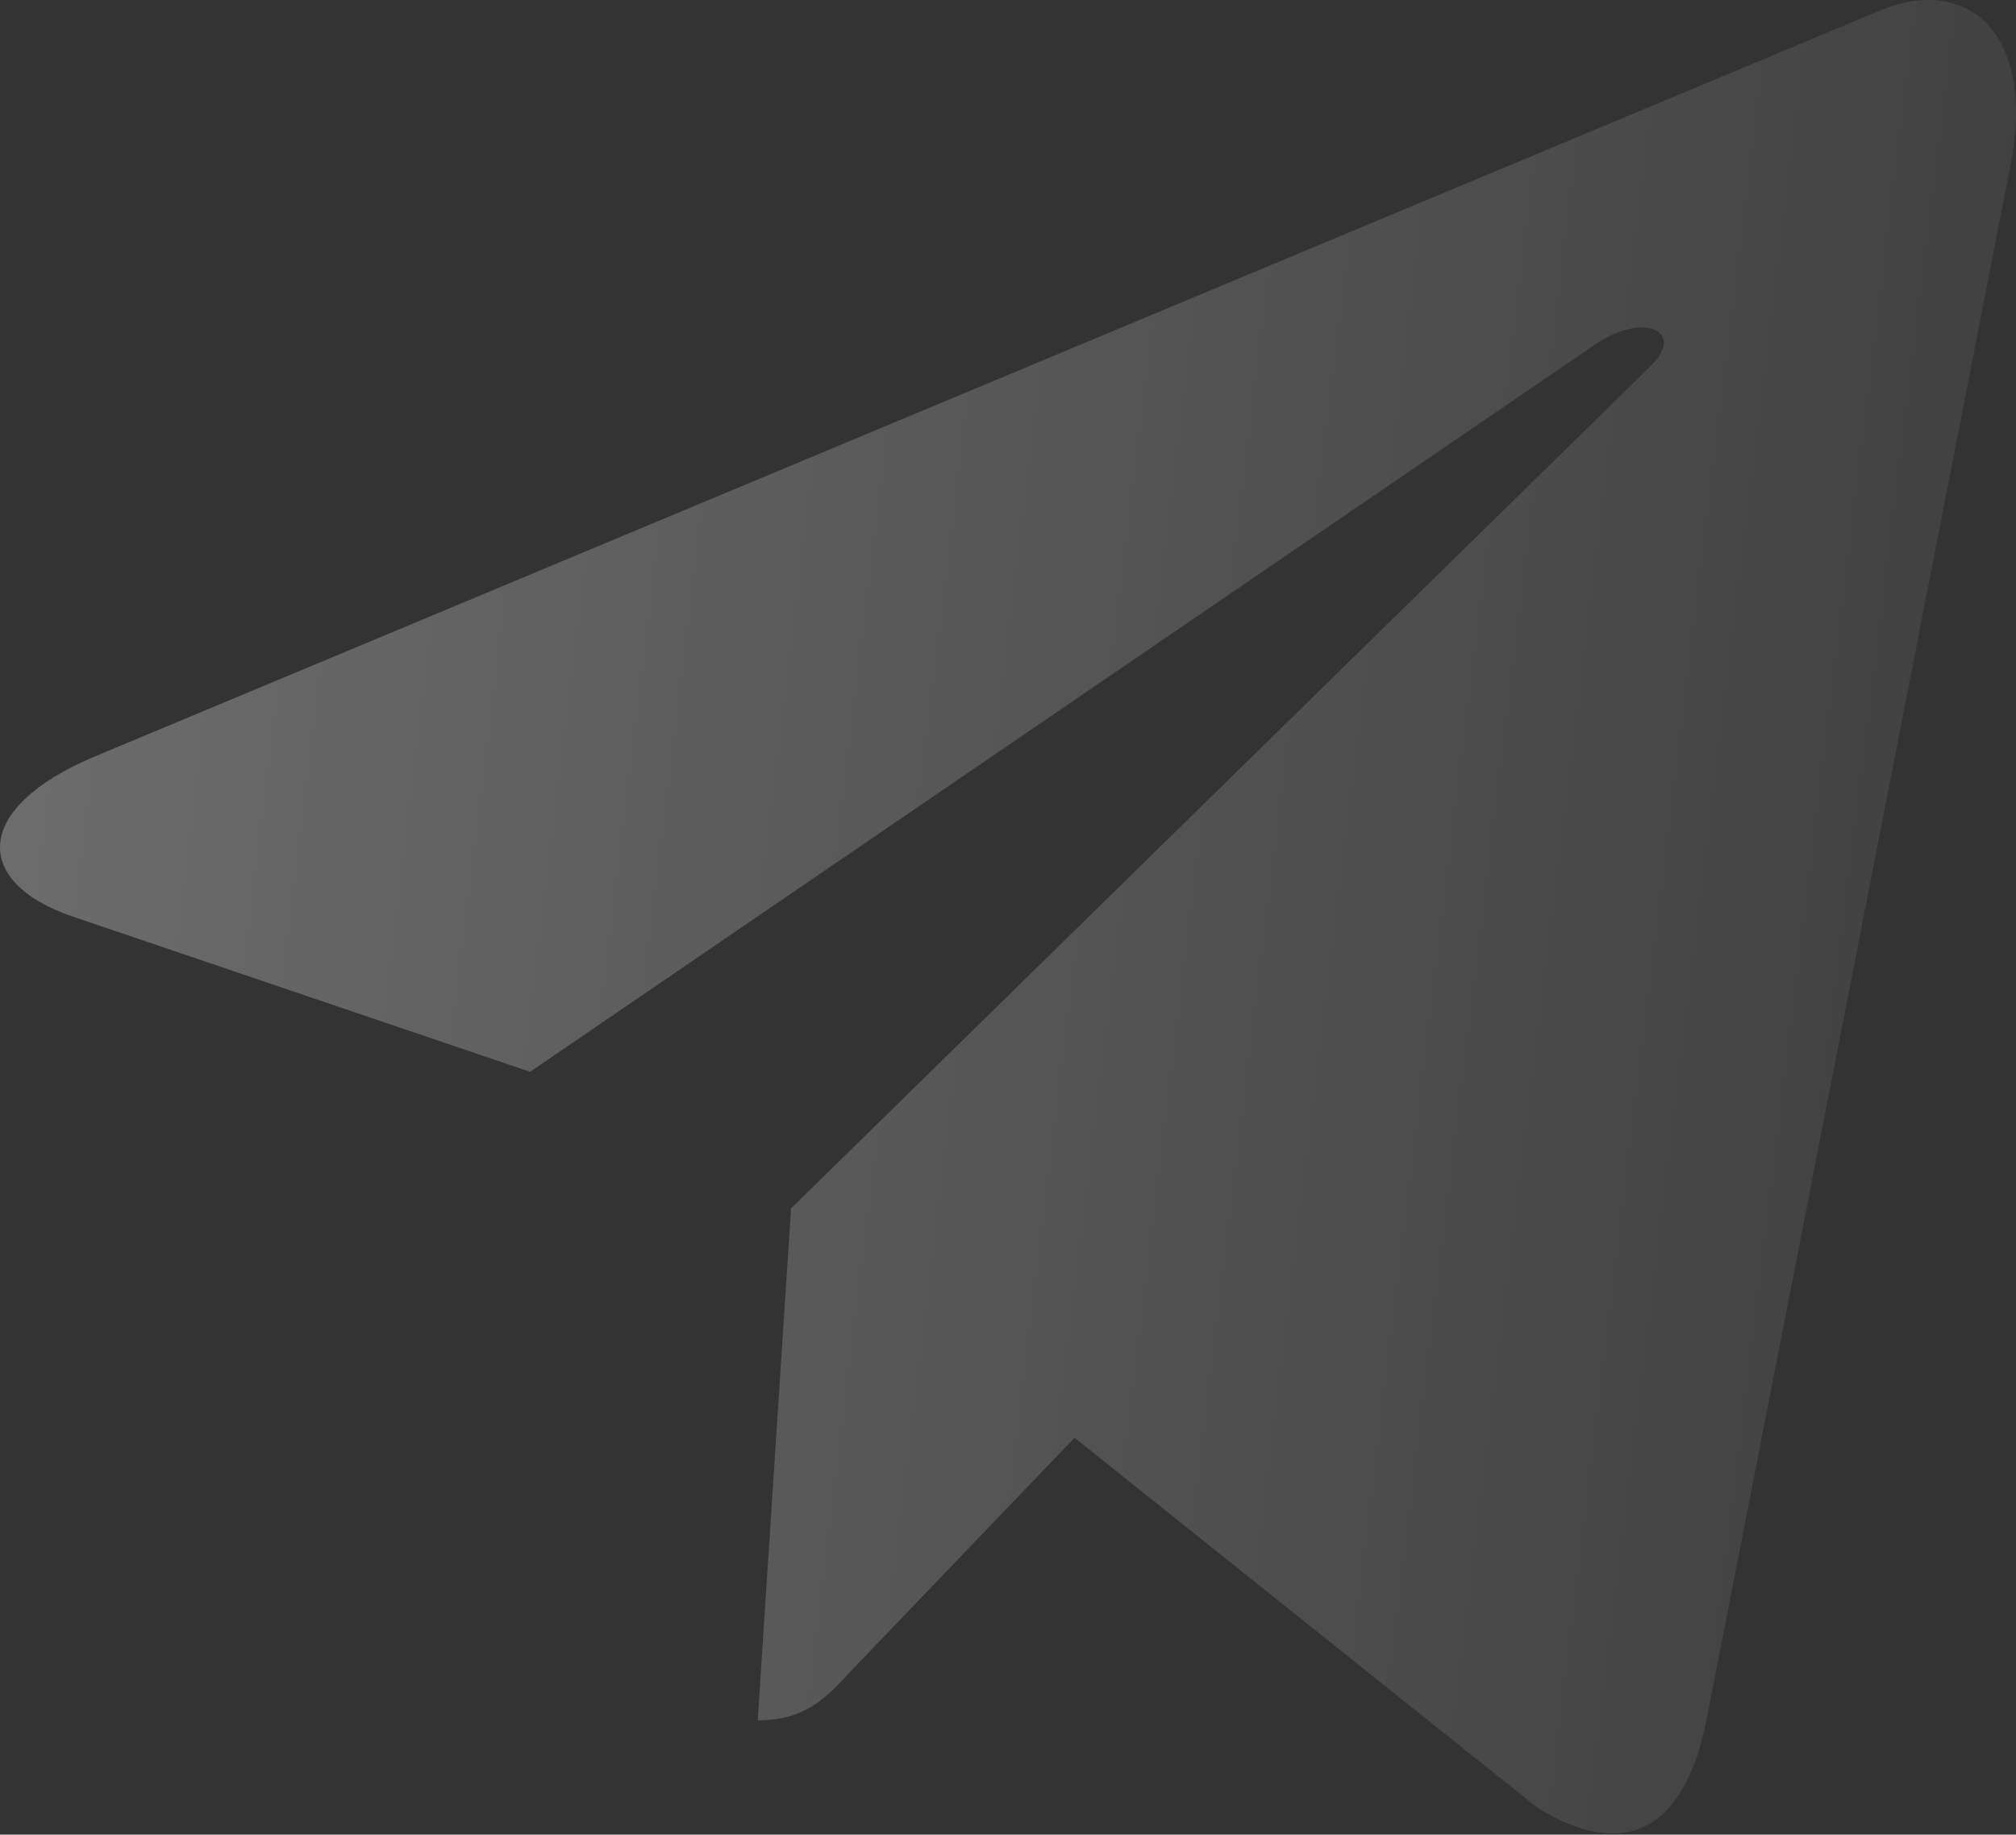 <svg width="490" height="446" fill="none" xmlns="http://www.w3.org/2000/svg"><rect width="100%" height="100%" fill="#333333" stroke="none"/><path d="M192.272 293.766l-8.106 124.448c11.597 0 16.62-5.438 22.643-11.968l54.371-56.719 112.662 90.059c20.662 12.57 35.219 5.951 40.793-20.748l73.951-378.245.021-.023c6.554-33.34-11.046-46.378-31.177-38.199L22.748 184.028c-29.666 12.57-29.217 30.622-5.043 38.801l111.131 37.731L386.97 84.252c12.148-8.781 23.194-3.923 14.108 4.858L192.272 293.766z" fill="url(#paint0_linear_1582_1423)"/><defs><linearGradient id="paint0_linear_1582_1423" x1="-57.748" y1="150.283" x2="626.108" y2="233.888" gradientUnits="userSpaceOnUse"><stop stop-color="#fff" stop-opacity=".31"/><stop offset="1" stop-color="#fff" stop-opacity="0"/></linearGradient></defs></svg>